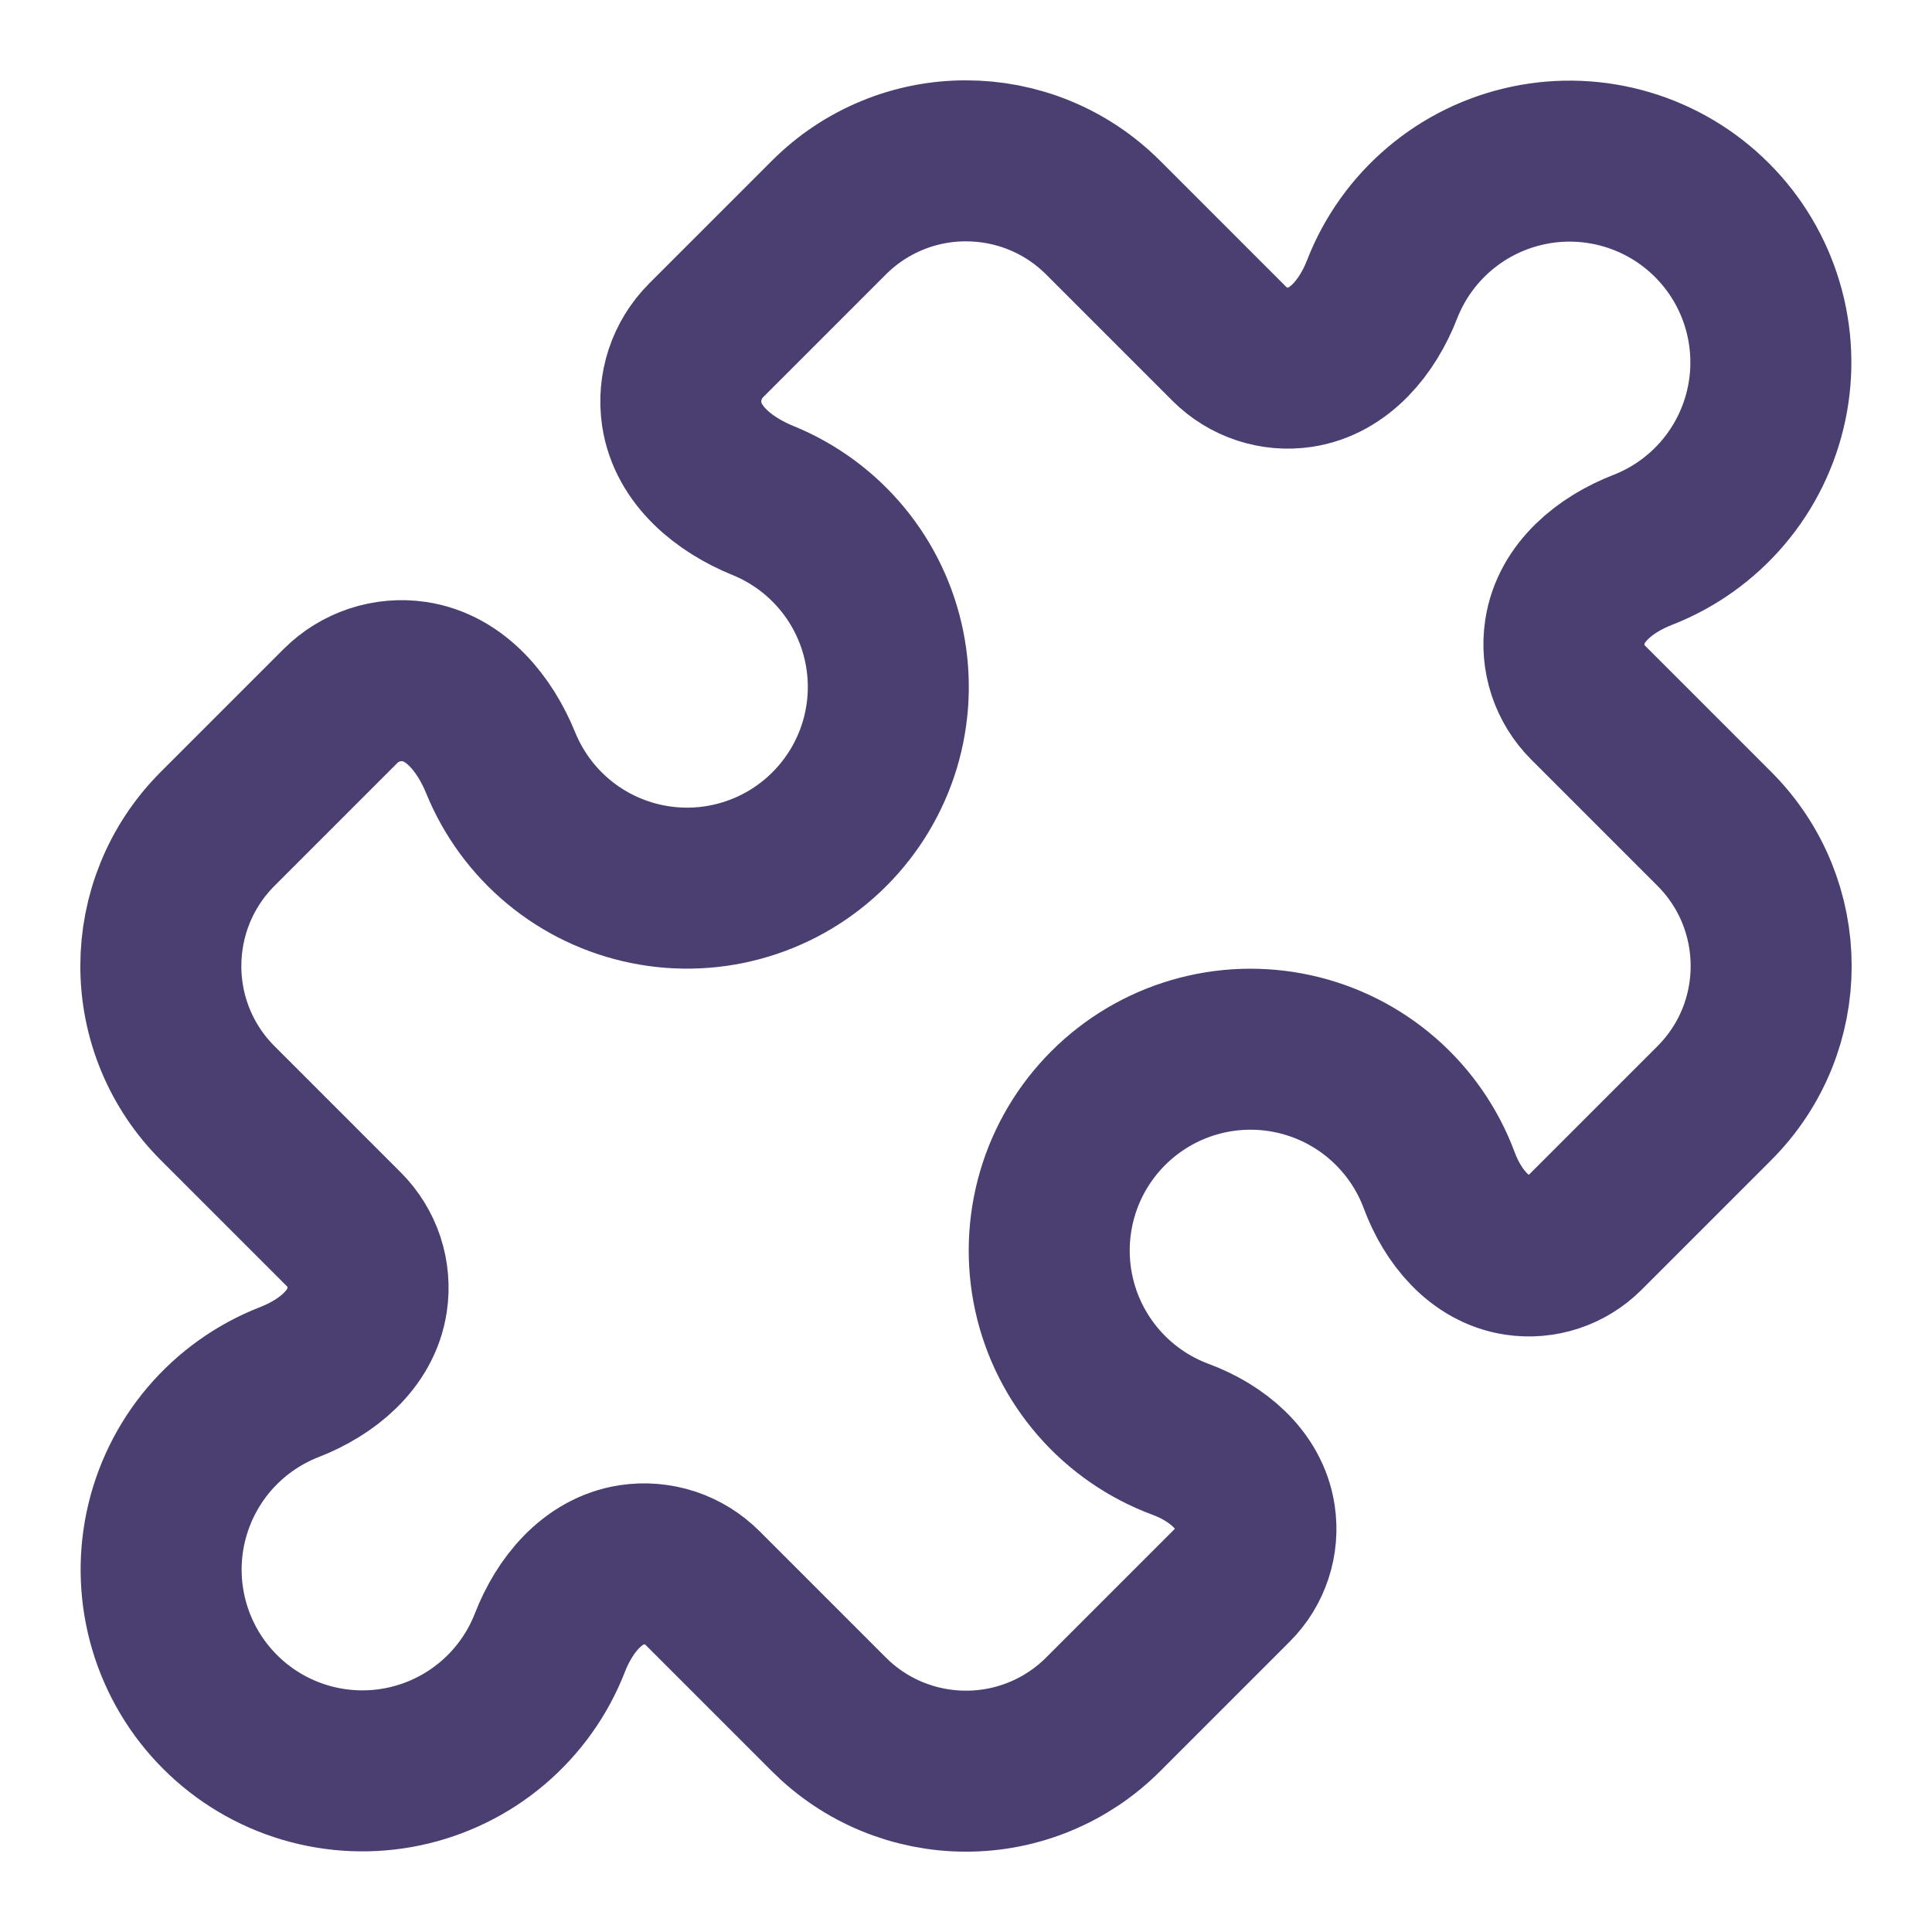 <svg width="48" height="48" viewBox="0 0 48 48" fill="none" xmlns="http://www.w3.org/2000/svg">
<path d="M38.878 15.7C38.78 16.344 38.996 16.996 39.456 17.456L42.592 20.592C43.532 21.532 44.004 22.766 44.004 24C44.004 25.234 43.534 26.466 42.592 27.408L39.37 30.63C39.154 30.846 38.889 31.009 38.599 31.105C38.308 31.201 37.999 31.227 37.696 31.182C36.756 31.042 36.092 30.222 35.76 29.332C35.469 28.546 34.984 27.845 34.352 27.295C33.719 26.744 32.958 26.362 32.138 26.183C31.319 26.004 30.468 26.033 29.663 26.269C28.858 26.505 28.126 26.939 27.533 27.532C26.94 28.125 26.505 28.858 26.269 29.663C26.034 30.468 26.004 31.319 26.183 32.138C26.362 32.958 26.745 33.718 27.295 34.351C27.845 34.984 28.546 35.469 29.332 35.76C30.224 36.092 31.042 36.754 31.182 37.696C31.227 37.999 31.201 38.308 31.105 38.599C31.009 38.889 30.847 39.154 30.63 39.37L27.41 42.59C26.963 43.039 26.431 43.395 25.846 43.637C25.261 43.88 24.634 44.005 24 44.004C23.367 44.005 22.74 43.88 22.155 43.638C21.57 43.396 21.039 43.04 20.592 42.592L17.456 39.456C17.229 39.229 16.953 39.058 16.648 38.957C16.343 38.857 16.019 38.829 15.702 38.876C14.716 39.024 14.022 39.884 13.662 40.812C13.36 41.587 12.87 42.274 12.236 42.811C11.602 43.349 10.844 43.719 10.031 43.89C9.217 44.061 8.374 44.026 7.577 43.789C6.78 43.552 6.055 43.12 5.468 42.532C4.88 41.945 4.448 41.22 4.211 40.423C3.974 39.626 3.939 38.783 4.11 37.969C4.281 37.156 4.652 36.398 5.189 35.764C5.727 35.13 6.414 34.64 7.188 34.338C8.116 33.978 8.976 33.284 9.122 32.298C9.17 31.981 9.142 31.657 9.042 31.352C8.941 31.048 8.771 30.771 8.544 30.544L5.408 27.408C4.96 26.961 4.604 26.43 4.362 25.845C4.12 25.26 3.995 24.633 3.996 24C3.996 22.766 4.468 21.532 5.408 20.592L8.46 17.54C8.94 17.06 9.622 16.834 10.294 16.934C11.324 17.088 12.048 17.99 12.44 18.954C12.752 19.718 13.247 20.392 13.882 20.918C14.517 21.444 15.273 21.804 16.081 21.967C16.889 22.13 17.725 22.091 18.515 21.852C19.304 21.614 20.022 21.184 20.605 20.601C21.188 20.018 21.618 19.3 21.857 18.511C22.095 17.721 22.134 16.885 21.971 16.077C21.808 15.269 21.448 14.513 20.922 13.878C20.396 13.243 19.722 12.747 18.958 12.436C17.994 12.044 17.092 11.32 16.938 10.29C16.838 9.618 17.062 8.938 17.544 8.456L20.594 5.406C21.041 4.958 21.572 4.603 22.157 4.361C22.741 4.119 23.367 3.995 24 3.996C25.234 3.996 26.468 4.468 27.408 5.408L30.544 8.544C31.004 9.004 31.656 9.22 32.298 9.124C33.284 8.976 33.978 8.116 34.338 7.188C34.64 6.413 35.13 5.726 35.764 5.189C36.398 4.651 37.156 4.281 37.97 4.11C38.783 3.939 39.626 3.974 40.423 4.211C41.22 4.448 41.945 4.88 42.532 5.468C43.12 6.055 43.552 6.78 43.789 7.577C44.026 8.374 44.061 9.217 43.89 10.03C43.719 10.844 43.349 11.602 42.811 12.236C42.274 12.87 41.587 13.36 40.812 13.662C39.884 14.022 39.024 14.714 38.878 15.7Z" stroke="#4B3F72" stroke-width="4" stroke-linecap="round" stroke-linejoin="round"/>
</svg>
